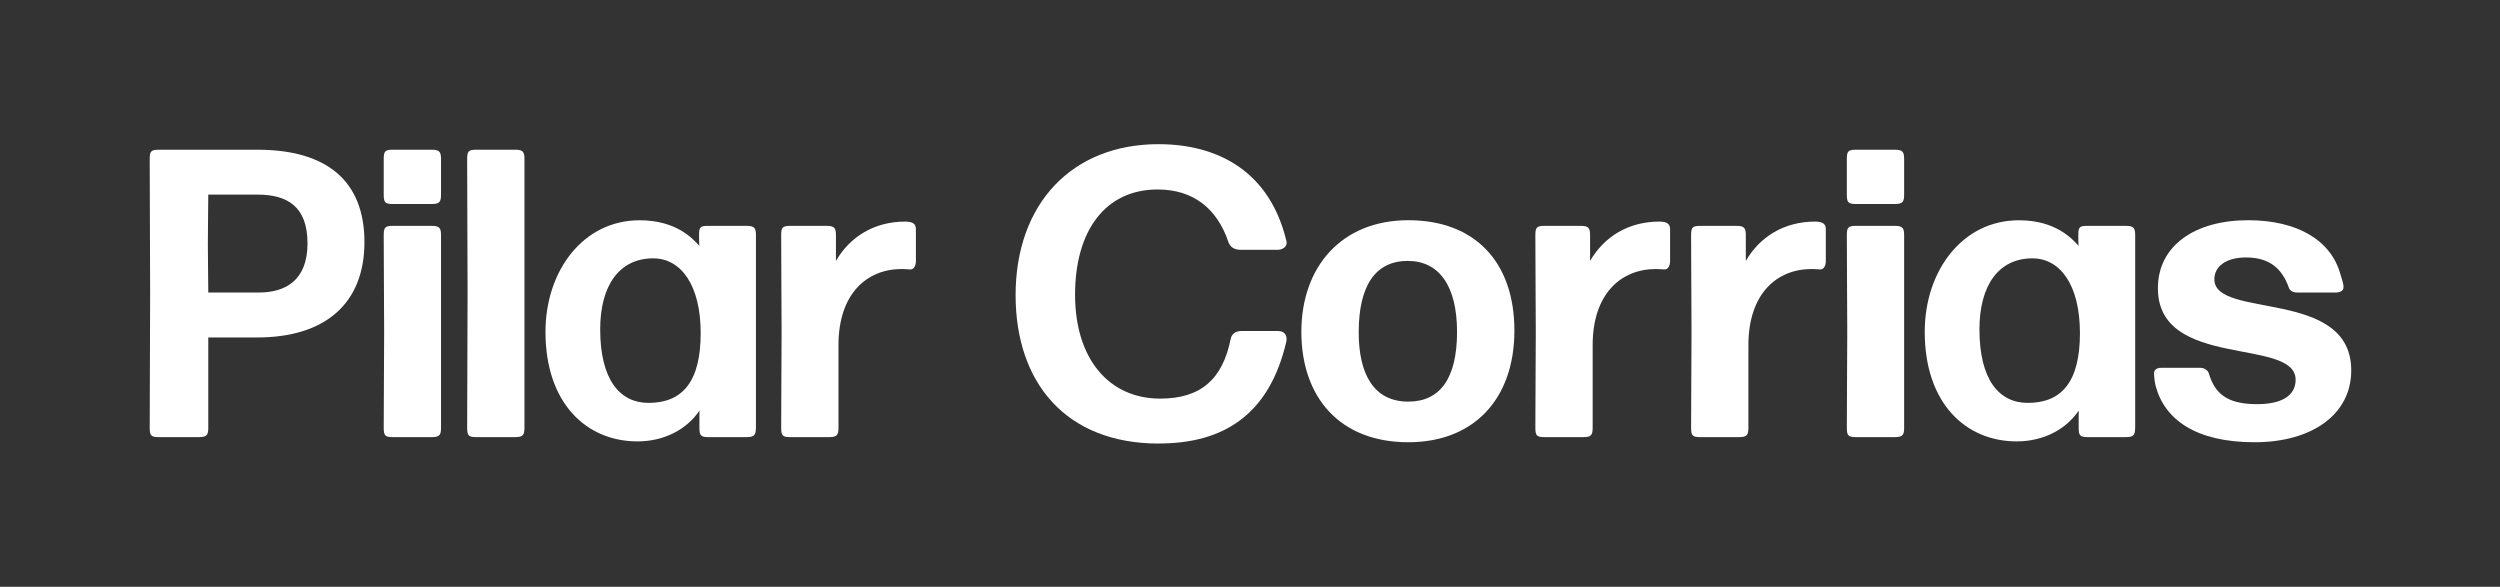 <?xml version="1.0" encoding="UTF-8"?><svg id="Layer_1" xmlns="http://www.w3.org/2000/svg" viewBox="0 0 473.39 111.12"><rect x="0" y="0" width="473.39" height="111.12" fill="#333333" stroke="none"/><defs><style>.cls-1{fill:#fff;}</style></defs><path class="cls-1" d="m48.67,63.9h-9.23v17.09c0,1.3-.24,1.78-1.7,1.78h-7.69c-1.46,0-1.7-.32-1.7-1.78,0-8.83.08-17.25.08-25.43s-.08-16.6-.08-25.43c0-1.46.24-1.78,1.7-1.78h18.71c13.12,0,20.25,5.91,20.25,17.49s-7.37,18.06-20.33,18.06Zm.08-27.05h-9.31c0,2.27-.08,5.83-.08,9.31s.08,6.88.08,9.23h9.56c5.02,0,9.23-2.27,9.23-9.31s-3.89-9.23-9.48-9.23Z"/><path class="cls-1" d="m83.51,36.85c0,1.3-.24,1.78-1.7,1.78h-7.45c-1.46,0-1.7-.32-1.7-1.78v-6.72c0-1.46.24-1.78,1.7-1.78h7.45c1.46,0,1.7.49,1.7,1.78v6.72Zm0,44.14c0,1.3-.24,1.78-1.7,1.78h-7.45c-1.46,0-1.7-.32-1.7-1.78,0-6.32.08-13.2.08-18.06s-.08-11.91-.08-18.38c0-1.46.24-1.78,1.7-1.78h7.45c1.46,0,1.7.49,1.7,1.78v36.45Z"/><path class="cls-1" d="m99.31,80.99c0,1.3-.24,1.78-1.7,1.78h-7.45c-1.46,0-1.7-.32-1.7-1.78,0-8.83.08-17.25.08-25.43s-.08-16.6-.08-25.43c0-1.46.24-1.78,1.7-1.78h7.45c1.46,0,1.7.49,1.7,1.78v50.86Z"/><path class="cls-1" d="m143.13,80.99c0,1.3-.24,1.78-1.7,1.78h-7.29c-1.46,0-1.7-.32-1.7-1.78v-3.24c-2.27,3.4-6.48,5.83-11.74,5.83-9.64,0-17.41-7.21-17.41-20.73,0-11.58,7.13-21.14,17.82-21.14,7.05,0,10.12,3.56,11.34,4.86,0,0-.08,0-.08-2.02,0-1.46.16-1.78,1.62-1.78h7.45c1.46,0,1.7.49,1.7,1.78v36.45Zm-19.44-32.07c-6.4,0-10.04,5.1-10.04,13.44,0,9.56,3.73,13.93,9.15,13.93,6.4,0,9.88-3.97,9.88-13.2s-3.81-14.17-8.99-14.17Z"/><path class="cls-1" d="m173.43,49.48c0,.81-.4,1.62-1.13,1.54-.32,0-.65-.08-1.54-.08-6.72,0-11.99,4.78-11.99,14.42v15.63c0,1.3-.24,1.78-1.7,1.78h-7.45c-1.46,0-1.7-.32-1.7-1.78,0-6.32.08-13.2.08-18.06s-.08-11.91-.08-18.38c0-1.46.24-1.78,1.7-1.78h6.97c1.46,0,1.7.49,1.7,1.78v4.86c2.67-4.62,7.29-7.45,13.12-7.45,1.62,0,2.02.57,2.02,1.46v6.07Z"/><path class="cls-1" d="m219.44,83.99c-17.66,0-27.13-11.58-27.13-28.1,0-17.33,10.69-28.59,27.05-28.59,11.58,0,21.14,5.43,24.22,18.3.32,1.21-.89,1.7-1.62,1.7h-7.05c-1.13,0-1.94-.49-2.27-1.38-2.19-6.56-6.8-10.04-13.44-10.04-9.88,0-15.63,7.78-15.63,19.92s6.4,19.68,16.12,19.68c7.77,0,11.82-3.73,13.36-11.34.16-.81.81-1.46,2.02-1.46h6.88c1.62,0,1.78,1.21,1.62,2.02-3.24,13.93-11.99,19.28-24.13,19.28Z"/><path class="cls-1" d="m266.67,83.74c-13.04,0-20.25-8.58-20.25-20.9s7.61-21.14,20.25-21.14,20.09,7.94,20.09,20.9-7.69,21.14-20.09,21.14Zm-.08-34.34c-6.16,0-9.31,4.7-9.31,13.53,0,8.02,2.92,13.12,9.39,13.12,5.99,0,9.23-4.37,9.23-13.2s-3.48-13.44-9.31-13.44Z"/><path class="cls-1" d="m316.24,49.48c0,.81-.41,1.62-1.13,1.54-.32,0-.65-.08-1.54-.08-6.72,0-11.99,4.78-11.99,14.42v15.63c0,1.3-.24,1.78-1.7,1.78h-7.45c-1.46,0-1.7-.32-1.7-1.78,0-6.32.08-13.2.08-18.06s-.08-11.91-.08-18.38c0-1.46.24-1.78,1.7-1.78h6.96c1.46,0,1.7.49,1.7,1.78v4.86c2.67-4.62,7.29-7.45,13.12-7.45,1.62,0,2.03.57,2.03,1.46v6.07Z"/><path class="cls-1" d="m345.73,49.48c0,.81-.41,1.62-1.13,1.54-.32,0-.65-.08-1.54-.08-6.72,0-11.99,4.78-11.99,14.42v15.63c0,1.3-.24,1.78-1.7,1.78h-7.45c-1.46,0-1.7-.32-1.7-1.78,0-6.32.08-13.2.08-18.06s-.08-11.91-.08-18.38c0-1.46.24-1.78,1.7-1.78h6.96c1.46,0,1.7.49,1.7,1.78v4.86c2.67-4.62,7.29-7.45,13.12-7.45,1.62,0,2.03.57,2.03,1.46v6.07Z"/><path class="cls-1" d="m360.56,36.85c0,1.3-.24,1.78-1.7,1.78h-7.45c-1.46,0-1.7-.32-1.7-1.78v-6.72c0-1.46.24-1.78,1.7-1.78h7.45c1.46,0,1.7.49,1.7,1.78v6.72Zm0,44.14c0,1.3-.24,1.78-1.7,1.78h-7.45c-1.46,0-1.7-.32-1.7-1.78,0-6.32.08-13.2.08-18.06s-.08-11.91-.08-18.38c0-1.46.24-1.78,1.7-1.78h7.45c1.46,0,1.7.49,1.7,1.78v36.45Z"/><path class="cls-1" d="m404.3,80.99c0,1.3-.24,1.78-1.7,1.78h-7.29c-1.46,0-1.7-.32-1.7-1.78v-3.24c-2.27,3.4-6.48,5.83-11.74,5.83-9.64,0-17.41-7.21-17.41-20.73,0-11.58,7.13-21.14,17.82-21.14,7.05,0,10.12,3.56,11.34,4.86,0,0-.08,0-.08-2.02,0-1.46.16-1.78,1.62-1.78h7.45c1.46,0,1.7.49,1.7,1.78v36.45Zm-19.44-32.07c-6.4,0-10.04,5.1-10.04,13.44,0,9.56,3.72,13.93,9.15,13.93,6.4,0,9.88-3.97,9.88-13.2s-3.81-14.17-8.99-14.17Z"/><path class="cls-1" d="m426.91,83.74c-11.1,0-17.01-4.29-18.71-10.61-.16-.65-.32-1.7-.32-2.43,0-.65.49-1.05,1.3-1.05h7.45c1.05,0,1.54.73,1.62,1.05,1.13,3.73,3.32,5.83,9.15,5.83,4.54,0,7.29-1.54,7.29-4.62,0-8.1-26.08-1.86-26.08-17.33,0-8.1,7.05-12.88,17.09-12.88,9.23,0,15.71,3.73,17.49,10.29.16.65.57,1.62.57,2.35,0,.65-.49,1.05-1.54,1.05h-7.21c-.89,0-1.46-.4-1.62-.97-1.3-3.64-3.72-5.67-8.1-5.67-3.89,0-5.99,1.78-5.99,4.13,0,7.61,25.92,1.62,25.92,17.25,0,8.42-7.53,13.61-18.3,13.61Z"/></svg>